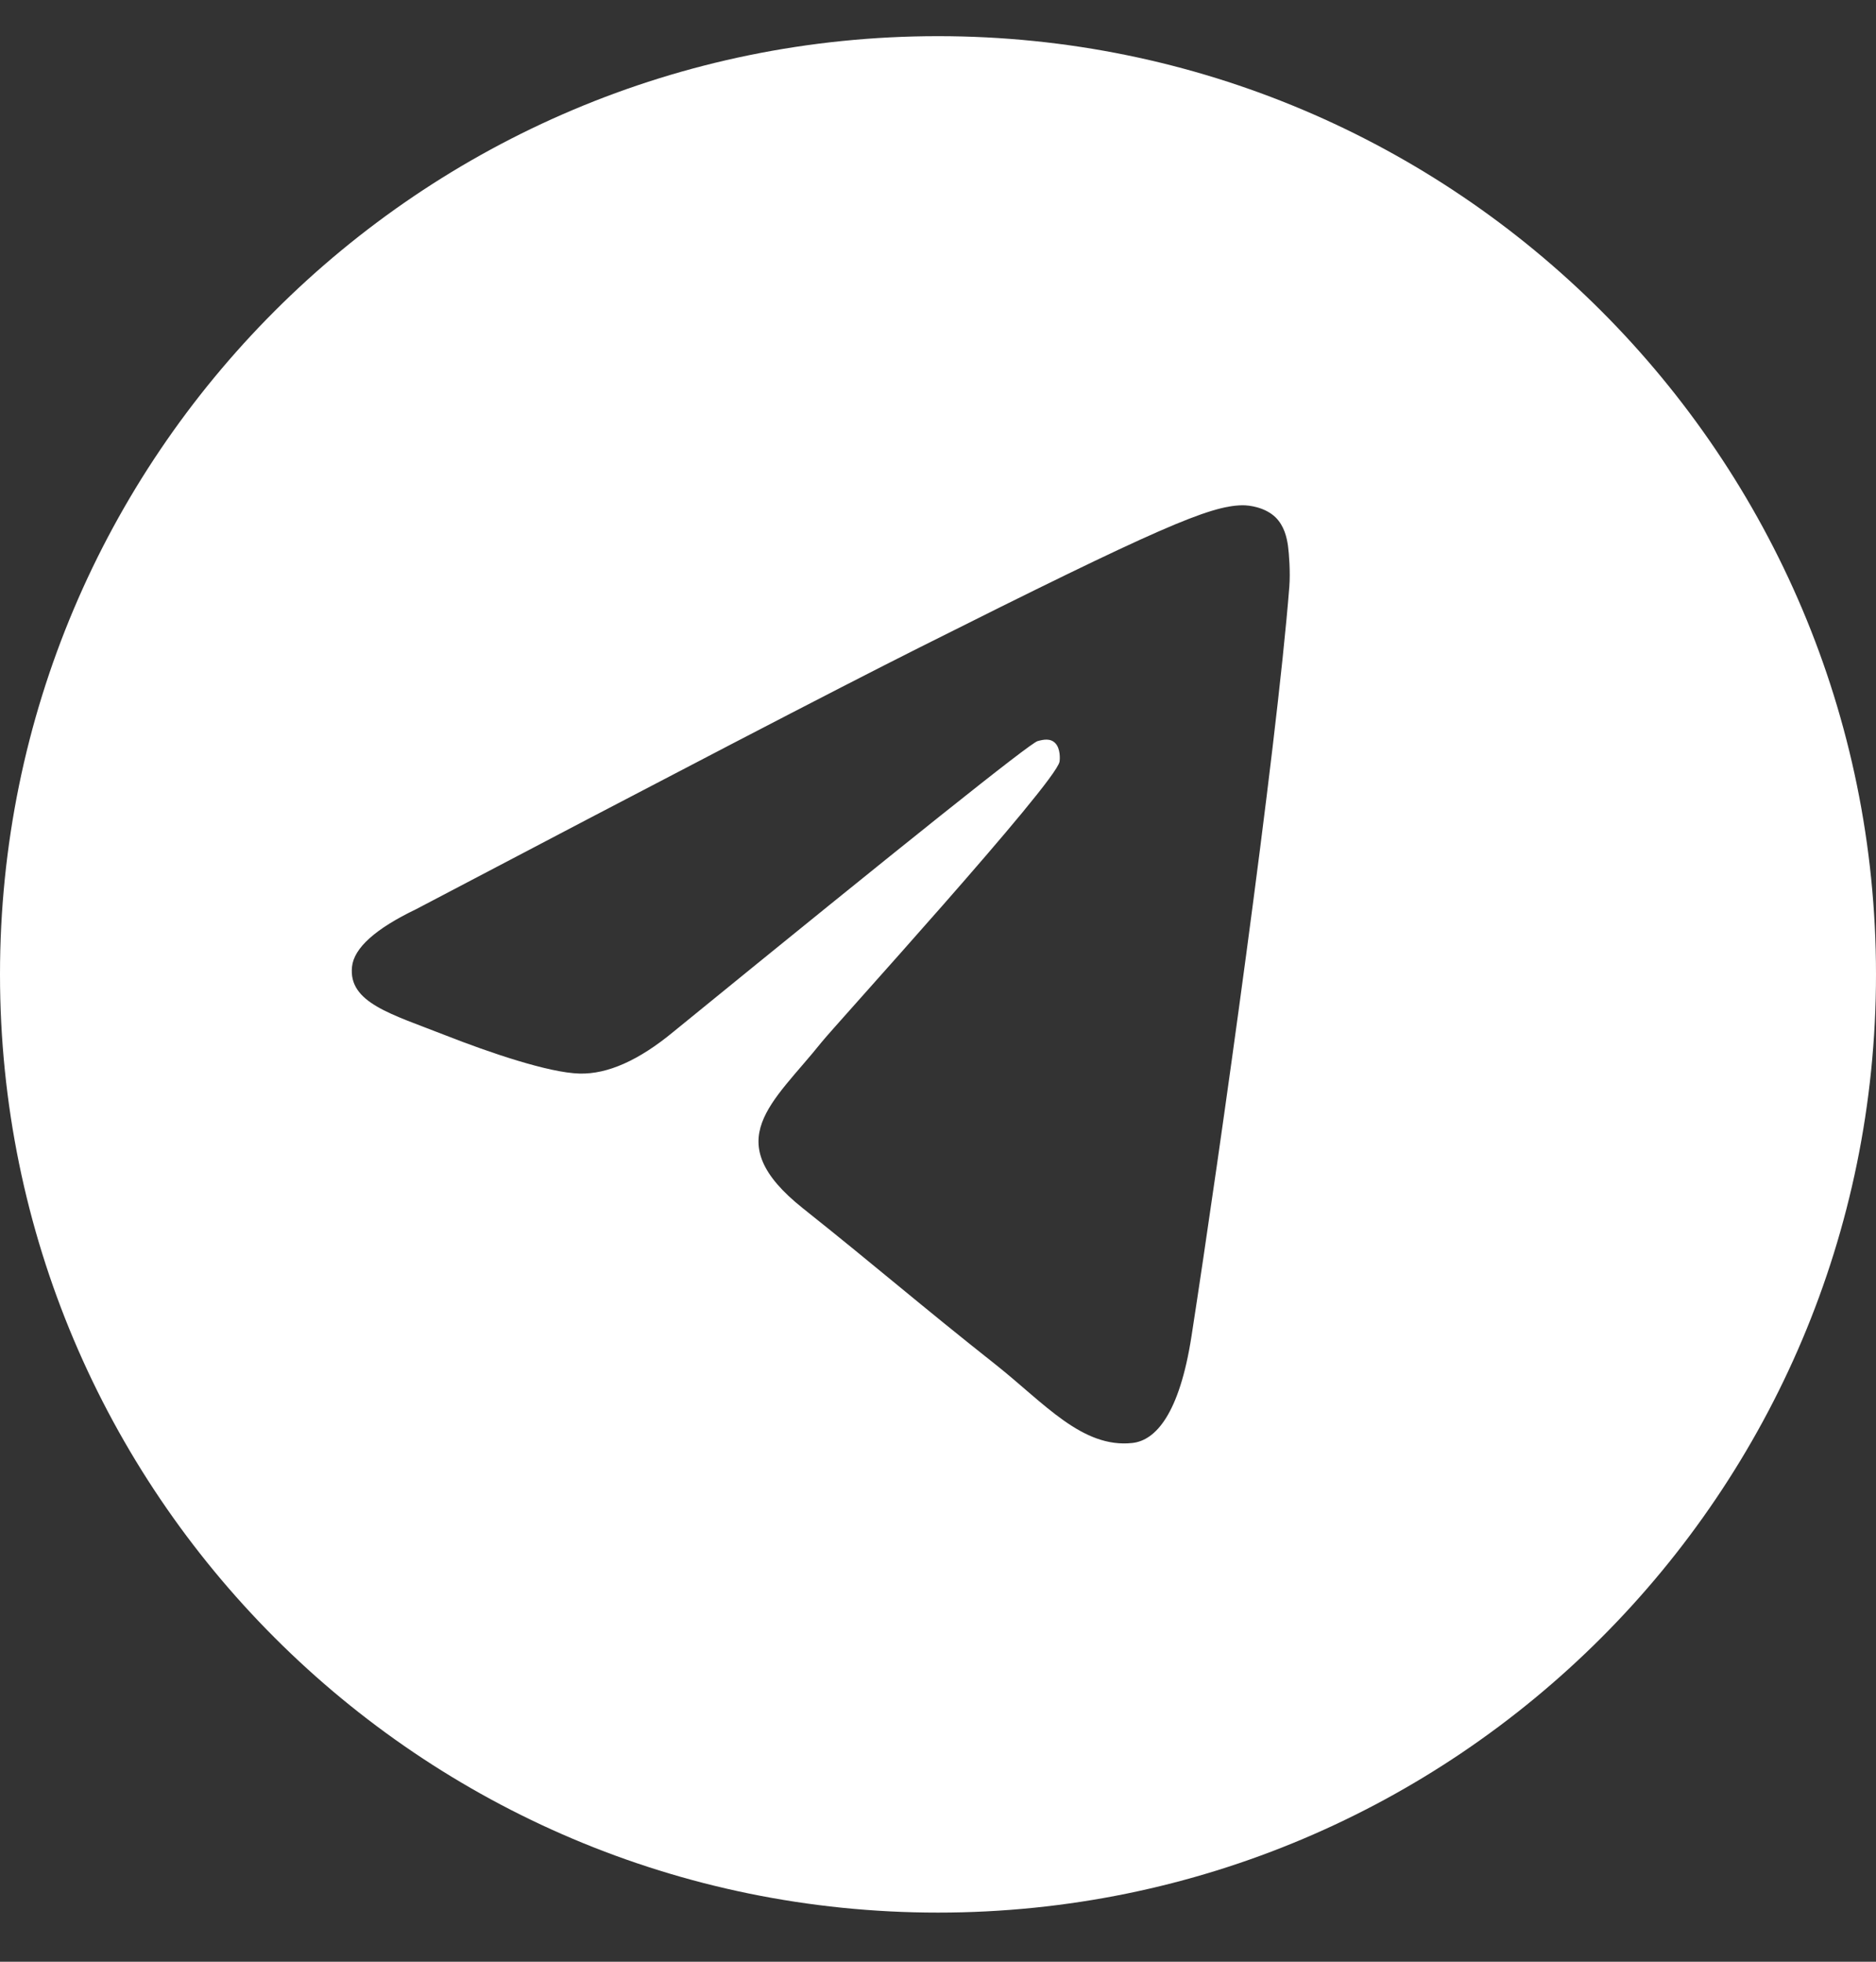 <svg width="22" height="23" viewBox="0 0 22 23" fill="none" xmlns="http://www.w3.org/2000/svg">
<rect x="0" y="0" width="22" height="23" fill="#333333" stroke="none"/>
<g clip-path="url(#clip0_5350_26223)">
<path d="M11 0.424C17.075 0.424 22 5.349 22 11.424C22 17.499 17.075 22.424 11 22.424C4.925 22.424 0 17.499 0 11.424C0 5.349 4.925 0.424 11 0.424ZM14.566 5.924C14.185 5.932 13.601 6.177 10.788 7.589C9.803 8.083 7.834 9.107 4.881 10.659C4.402 10.889 4.151 11.115 4.128 11.335C4.084 11.757 4.589 11.889 5.223 12.138C5.74 12.341 6.435 12.578 6.797 12.587C7.125 12.595 7.491 12.433 7.896 12.098C10.654 9.851 12.079 8.714 12.168 8.689C12.231 8.672 12.318 8.651 12.377 8.715C12.436 8.778 12.431 8.898 12.425 8.931C12.374 9.189 9.785 12.03 9.634 12.22C9.064 12.934 8.416 13.371 9.415 14.166C10.28 14.854 10.784 15.294 11.676 15.999C12.245 16.45 12.692 16.983 13.28 16.918C13.551 16.888 13.831 16.581 13.973 15.665C14.308 13.5 14.968 8.81 15.12 6.878C15.133 6.709 15.117 6.493 15.104 6.397C15.09 6.302 15.061 6.167 14.959 6.066C14.838 5.948 14.65 5.922 14.566 5.924Z" fill="white"/>
</g>
<defs>
<clipPath id="clip0_5350_26223">
<rect width="22" height="22" fill="white" transform="translate(0 0.424)"/>
</clipPath>
</defs>
</svg>
